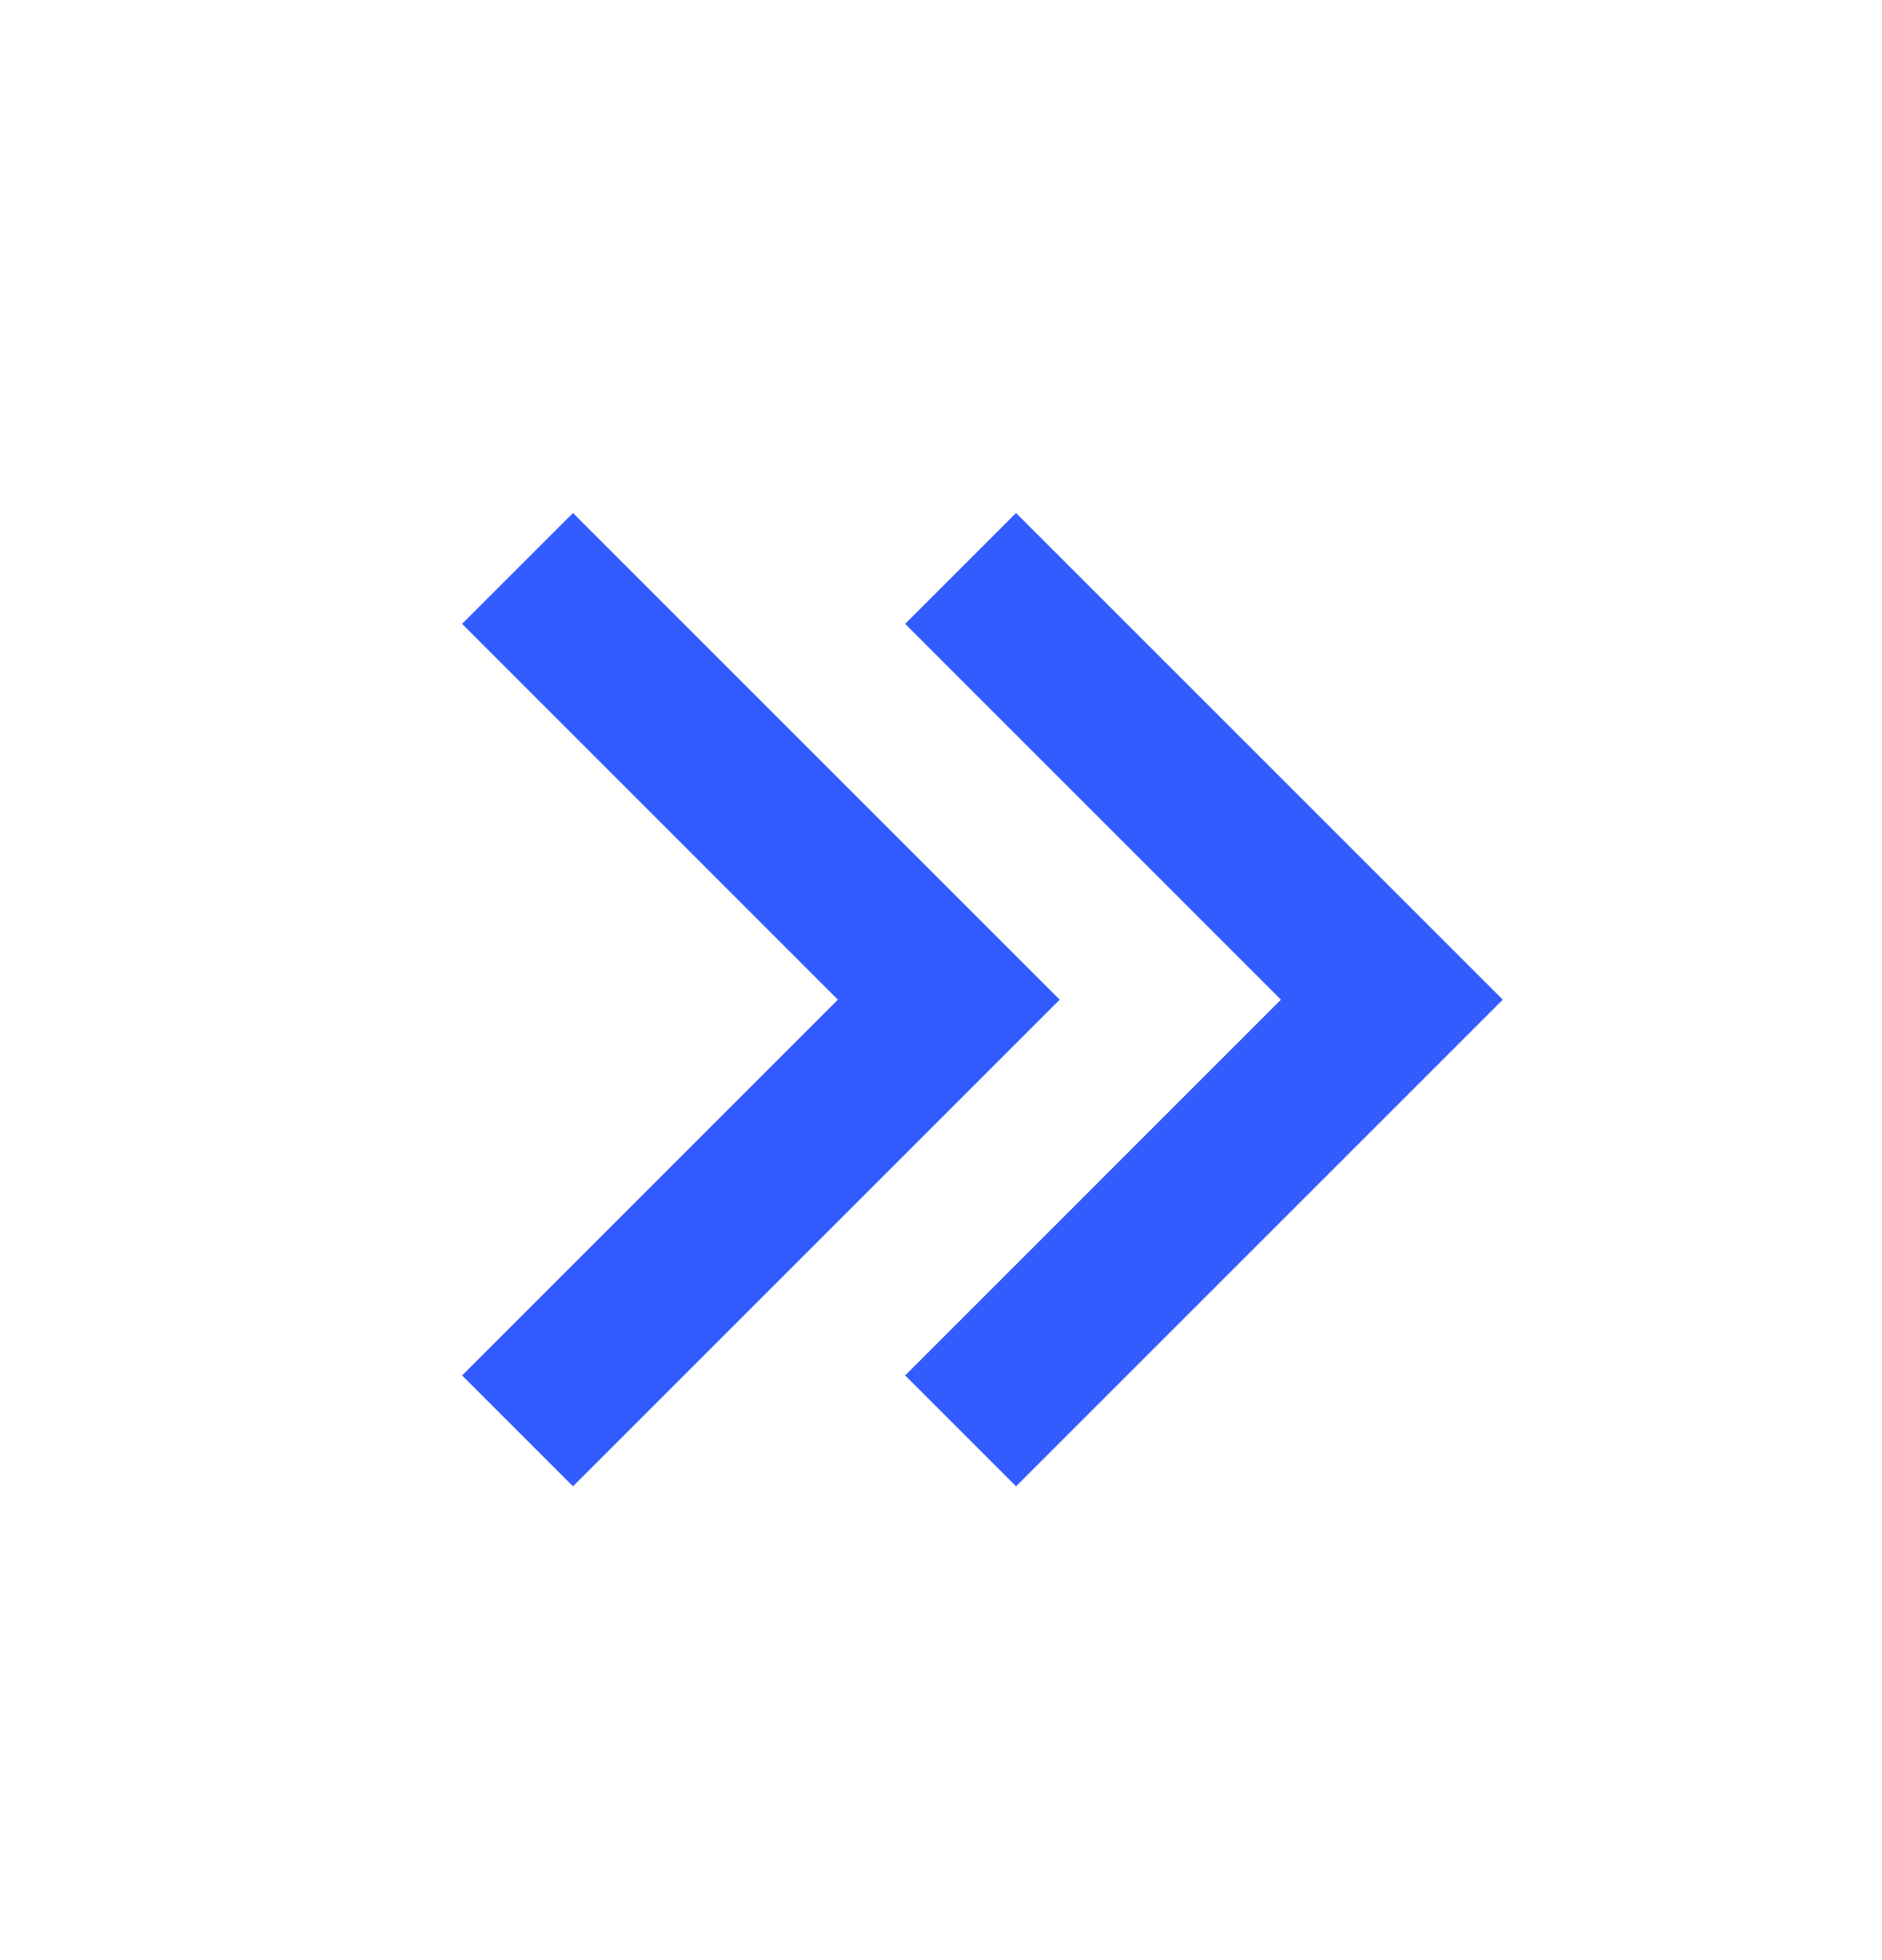 <svg width="24" height="25" viewBox="0 0 24 25" fill="none" xmlns="http://www.w3.org/2000/svg">
<path d="M19.164 12.75L12.957 6.543L11.543 7.957L16.335 12.75L11.543 17.543L12.957 18.957L19.164 12.75ZM13.514 12.75L7.307 6.543L5.893 7.957L10.685 12.75L5.893 17.543L7.307 18.957L13.514 12.75Z" fill="#335CFF"/>
</svg>
